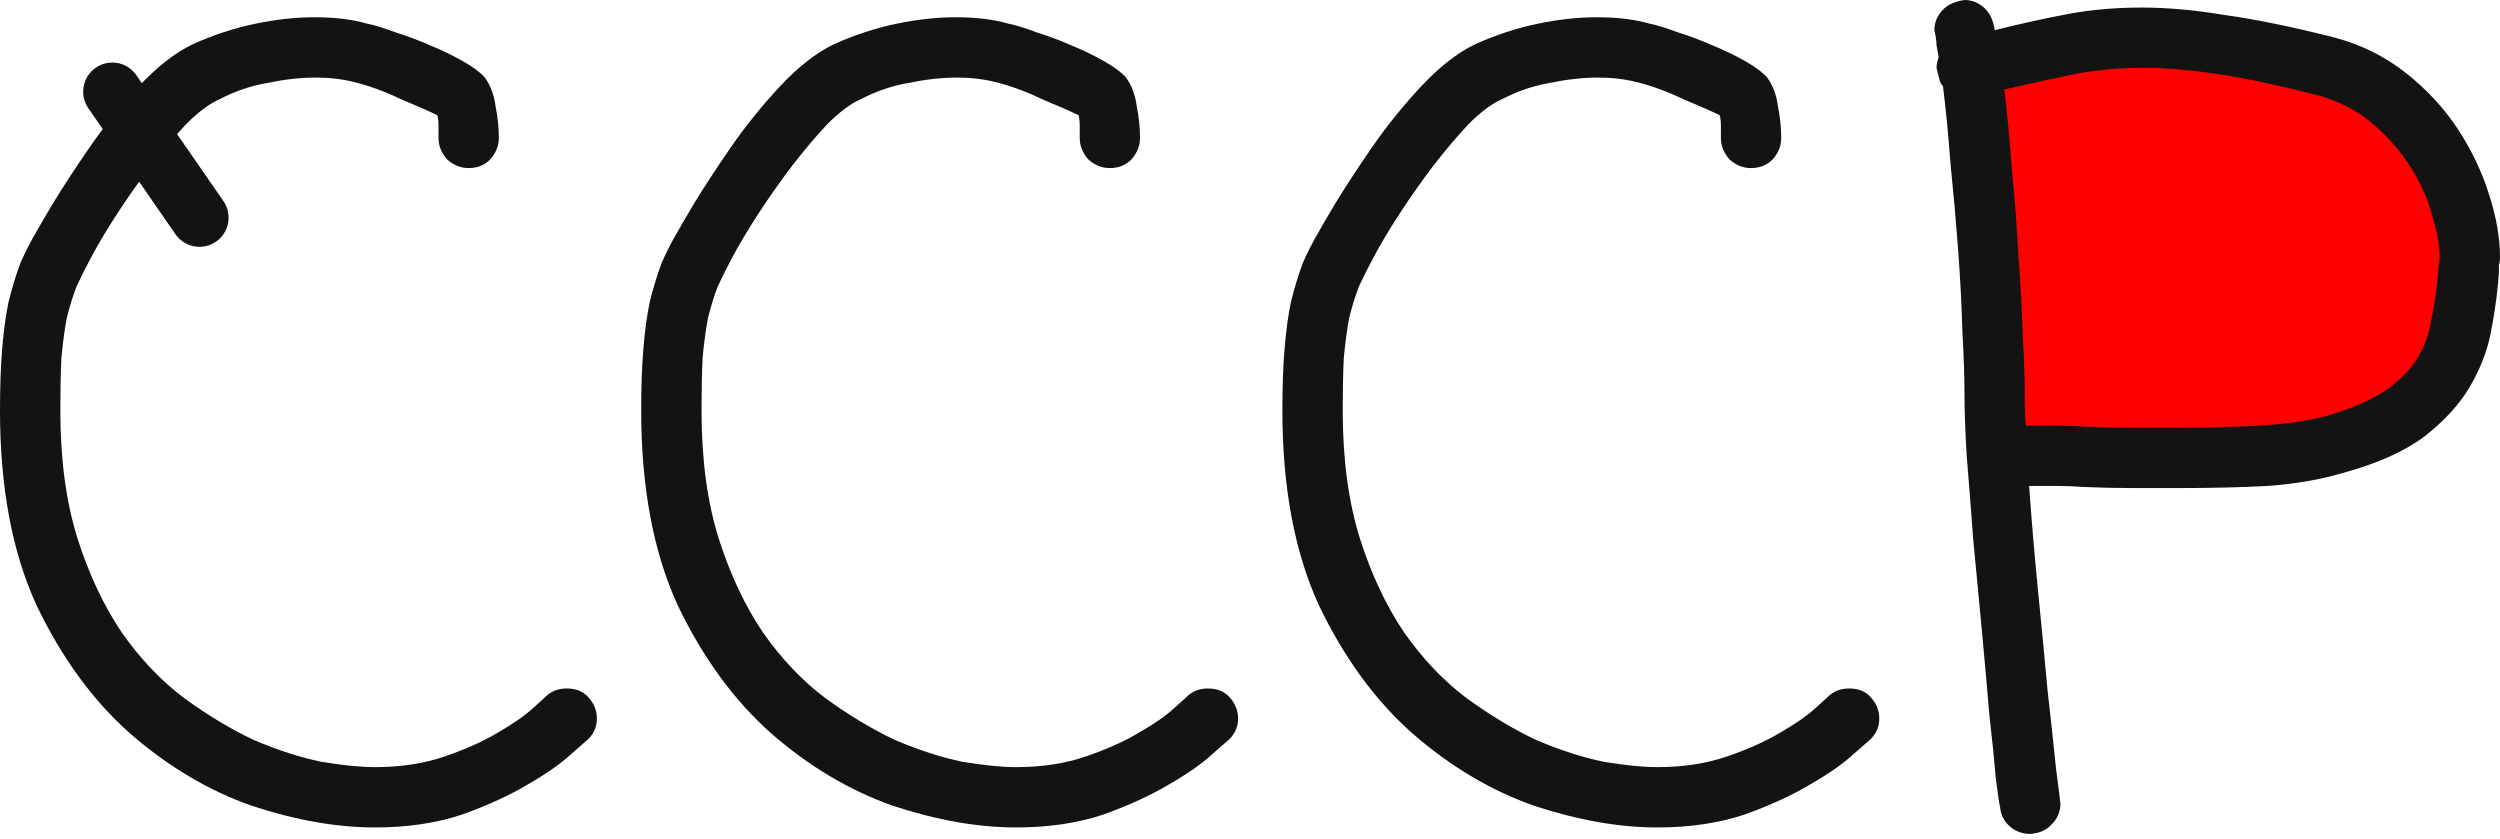 <?xml version="1.0" encoding="UTF-8"?> <svg xmlns="http://www.w3.org/2000/svg" width="155" height="52" viewBox="0 0 155 52" fill="none"> <path d="M127.121 3.804L123.959 4.796L123.507 6.284V10.252V15.213V20.669L123.959 25.629L125.314 27.613H129.38H132.993H137.51L142.479 27.117L146.545 26.621L150.61 24.637L153.321 21.661V16.701L152.417 12.732L150.61 8.268L147.448 5.292L143.383 2.812L138.866 2.316L135.252 2.812H130.735L127.121 3.804Z" fill="#FF0000"></path> <path d="M33.801 43.22C34.157 42.863 34.602 42.685 35.137 42.685C35.671 42.685 36.094 42.841 36.406 43.153C36.807 43.554 37.007 44.021 37.007 44.556C37.007 45.045 36.829 45.468 36.473 45.825C36.428 45.869 36.072 46.181 35.404 46.76C34.781 47.339 33.89 47.962 32.732 48.63C31.619 49.298 30.26 49.922 28.657 50.501C27.054 51.035 25.25 51.302 23.246 51.302C20.886 51.302 18.348 50.857 15.631 49.966C12.959 49.031 10.443 47.539 8.083 45.491C5.767 43.442 3.83 40.792 2.271 37.542C0.757 34.246 0 30.216 0 25.451C0 23.981 0.045 22.712 0.134 21.643C0.223 20.53 0.356 19.55 0.534 18.704C0.757 17.813 1.002 17.012 1.269 16.299C1.581 15.587 1.937 14.896 2.338 14.228C2.383 14.139 2.694 13.605 3.273 12.625C3.897 11.601 4.654 10.443 5.544 9.152C6.435 7.86 7.437 6.613 8.55 5.411C9.708 4.164 10.844 3.273 11.957 2.739C13.249 2.16 14.54 1.737 15.832 1.47C17.123 1.202 18.348 1.069 19.506 1.069C20.753 1.069 21.844 1.202 22.779 1.47C23.224 1.559 23.803 1.737 24.516 2.004C25.228 2.227 25.941 2.494 26.653 2.806C27.41 3.117 28.101 3.451 28.724 3.808C29.348 4.164 29.793 4.498 30.06 4.81C30.416 5.299 30.639 5.901 30.728 6.613C30.862 7.281 30.928 7.927 30.928 8.55C30.928 9.04 30.75 9.486 30.394 9.886C30.038 10.243 29.592 10.421 29.058 10.421C28.568 10.421 28.123 10.243 27.722 9.886C27.366 9.486 27.188 9.04 27.188 8.55C27.188 8.328 27.188 8.083 27.188 7.816C27.188 7.548 27.165 7.326 27.121 7.148C26.675 6.925 25.918 6.591 24.85 6.146C23.825 5.656 22.846 5.299 21.91 5.077C21.554 4.988 21.176 4.921 20.775 4.876C20.419 4.832 20.018 4.81 19.572 4.81C18.637 4.81 17.635 4.921 16.566 5.144C15.542 5.322 14.562 5.656 13.627 6.146C13.004 6.413 12.313 6.925 11.556 7.682C10.844 8.439 10.109 9.307 9.352 10.287C8.639 11.222 7.949 12.202 7.281 13.226C6.613 14.251 6.057 15.186 5.611 16.032C5.299 16.611 5.01 17.19 4.743 17.769C4.52 18.348 4.32 18.994 4.142 19.706C4.008 20.419 3.897 21.242 3.808 22.178C3.763 23.113 3.741 24.204 3.741 25.451C3.741 28.479 4.097 31.129 4.81 33.4C5.522 35.627 6.435 37.564 7.548 39.212C8.706 40.859 9.998 42.218 11.423 43.286C12.892 44.355 14.34 45.224 15.765 45.892C17.234 46.515 18.615 46.96 19.906 47.228C21.242 47.45 22.356 47.562 23.246 47.562C24.85 47.562 26.297 47.339 27.588 46.894C28.88 46.448 29.971 45.958 30.862 45.424C31.797 44.89 32.532 44.377 33.066 43.888L33.801 43.22Z" fill="#131313"></path> <path d="M73.555 43.22C73.911 42.863 74.356 42.685 74.891 42.685C75.425 42.685 75.848 42.841 76.16 43.153C76.561 43.554 76.761 44.021 76.761 44.556C76.761 45.045 76.583 45.468 76.227 45.825C76.182 45.869 75.826 46.181 75.158 46.76C74.534 47.339 73.644 47.962 72.486 48.63C71.373 49.298 70.014 49.922 68.411 50.501C66.808 51.035 65.004 51.302 63 51.302C60.64 51.302 58.102 50.857 55.385 49.966C52.713 49.031 50.197 47.539 47.837 45.491C45.521 43.442 43.584 40.792 42.025 37.542C40.511 34.246 39.754 30.216 39.754 25.451C39.754 23.981 39.798 22.712 39.888 21.643C39.977 20.53 40.11 19.55 40.288 18.704C40.511 17.813 40.756 17.012 41.023 16.299C41.335 15.587 41.691 14.896 42.092 14.228C42.136 14.139 42.448 13.605 43.027 12.625C43.651 11.601 44.408 10.443 45.298 9.152C46.189 7.86 47.191 6.613 48.304 5.411C49.462 4.164 50.598 3.273 51.711 2.739C53.003 2.16 54.294 1.737 55.586 1.47C56.877 1.202 58.102 1.069 59.26 1.069C60.507 1.069 61.598 1.202 62.533 1.47C62.978 1.559 63.557 1.737 64.27 2.004C64.982 2.227 65.695 2.494 66.407 2.806C67.164 3.117 67.855 3.451 68.478 3.808C69.102 4.164 69.547 4.498 69.814 4.81C70.17 5.299 70.393 5.901 70.482 6.613C70.616 7.281 70.682 7.927 70.682 8.55C70.682 9.04 70.504 9.486 70.148 9.886C69.792 10.243 69.346 10.421 68.812 10.421C68.322 10.421 67.877 10.243 67.476 9.886C67.12 9.486 66.942 9.04 66.942 8.55C66.942 8.328 66.942 8.083 66.942 7.816C66.942 7.548 66.919 7.326 66.875 7.148C66.43 6.925 65.672 6.591 64.604 6.146C63.579 5.656 62.6 5.299 61.664 5.077C61.308 4.988 60.93 4.921 60.529 4.876C60.172 4.832 59.772 4.81 59.326 4.81C58.391 4.81 57.389 4.921 56.32 5.144C55.296 5.322 54.316 5.656 53.381 6.146C52.758 6.413 52.068 6.925 51.31 7.682C50.598 8.439 49.863 9.307 49.106 10.287C48.394 11.222 47.703 12.202 47.035 13.226C46.367 14.251 45.81 15.186 45.365 16.032C45.053 16.611 44.764 17.19 44.497 17.769C44.274 18.348 44.074 18.994 43.896 19.706C43.762 20.419 43.651 21.242 43.562 22.178C43.517 23.113 43.495 24.204 43.495 25.451C43.495 28.479 43.851 31.129 44.564 33.4C45.276 35.627 46.189 37.564 47.302 39.212C48.46 40.859 49.752 42.218 51.177 43.286C52.646 44.355 54.094 45.224 55.519 45.892C56.988 46.515 58.369 46.96 59.66 47.228C60.996 47.45 62.11 47.562 63 47.562C64.604 47.562 66.051 47.339 67.342 46.894C68.634 46.448 69.725 45.958 70.616 45.424C71.551 44.89 72.286 44.377 72.82 43.888L73.555 43.22Z" fill="#131313"></path> <path d="M113.309 43.22C113.665 42.863 114.11 42.685 114.645 42.685C115.179 42.685 115.602 42.841 115.914 43.153C116.315 43.554 116.515 44.021 116.515 44.556C116.515 45.045 116.337 45.468 115.981 45.825C115.936 45.869 115.58 46.181 114.912 46.76C114.289 47.339 113.398 47.962 112.24 48.63C111.127 49.298 109.768 49.922 108.165 50.501C106.562 51.035 104.758 51.302 102.754 51.302C100.394 51.302 97.856 50.857 95.139 49.966C92.467 49.031 89.951 47.539 87.591 45.491C85.275 43.442 83.338 40.792 81.779 37.542C80.265 34.246 79.508 30.216 79.508 25.451C79.508 23.981 79.552 22.712 79.642 21.643C79.731 20.53 79.864 19.55 80.042 18.704C80.265 17.813 80.51 17.012 80.777 16.299C81.089 15.587 81.445 14.896 81.846 14.228C81.891 14.139 82.202 13.605 82.781 12.625C83.405 11.601 84.162 10.443 85.052 9.152C85.943 7.86 86.945 6.613 88.058 5.411C89.216 4.164 90.352 3.273 91.465 2.739C92.757 2.16 94.048 1.737 95.34 1.47C96.631 1.202 97.856 1.069 99.014 1.069C100.261 1.069 101.352 1.202 102.287 1.47C102.732 1.559 103.311 1.737 104.024 2.004C104.736 2.227 105.449 2.494 106.161 2.806C106.918 3.117 107.609 3.451 108.232 3.808C108.855 4.164 109.301 4.498 109.568 4.81C109.924 5.299 110.147 5.901 110.236 6.613C110.37 7.281 110.436 7.927 110.436 8.55C110.436 9.04 110.258 9.486 109.902 9.886C109.546 10.243 109.1 10.421 108.566 10.421C108.076 10.421 107.631 10.243 107.23 9.886C106.874 9.486 106.696 9.04 106.696 8.55C106.696 8.328 106.696 8.083 106.696 7.816C106.696 7.548 106.673 7.326 106.629 7.148C106.183 6.925 105.426 6.591 104.358 6.146C103.333 5.656 102.354 5.299 101.418 5.077C101.062 4.988 100.684 4.921 100.283 4.876C99.927 4.832 99.526 4.81 99.08 4.81C98.145 4.81 97.143 4.921 96.074 5.144C95.05 5.322 94.07 5.656 93.135 6.146C92.512 6.413 91.822 6.925 91.064 7.682C90.352 8.439 89.617 9.307 88.86 10.287C88.147 11.222 87.457 12.202 86.789 13.226C86.121 14.251 85.564 15.186 85.119 16.032C84.808 16.611 84.518 17.19 84.251 17.769C84.028 18.348 83.828 18.994 83.65 19.706C83.516 20.419 83.405 21.242 83.316 22.178C83.271 23.113 83.249 24.204 83.249 25.451C83.249 28.479 83.605 31.129 84.318 33.4C85.03 35.627 85.943 37.564 87.056 39.212C88.214 40.859 89.506 42.218 90.931 43.286C92.4 44.355 93.848 45.224 95.273 45.892C96.742 46.515 98.123 46.96 99.414 47.228C100.75 47.45 101.864 47.562 102.754 47.562C104.358 47.562 105.805 47.339 107.096 46.894C108.388 46.448 109.479 45.958 110.37 45.424C111.305 44.89 112.04 44.377 112.574 43.888L113.309 43.22Z" fill="#131313"></path> <path d="M151.259 15.965C151.259 15.208 151.103 14.34 150.792 13.36C150.524 12.336 150.079 11.334 149.456 10.354C148.832 9.374 148.053 8.484 147.118 7.682C146.182 6.88 145.091 6.301 143.844 5.945C141.44 5.322 139.369 4.876 137.632 4.609C135.895 4.342 134.314 4.208 132.889 4.208C131.331 4.208 129.883 4.342 128.547 4.609C127.256 4.876 125.831 5.188 124.272 5.544C124.45 7.059 124.606 8.729 124.74 10.554C124.918 12.336 125.051 14.095 125.14 15.832C125.274 17.568 125.363 19.216 125.408 20.775C125.497 22.334 125.541 23.603 125.541 24.582C125.541 24.805 125.541 25.072 125.541 25.384C125.541 25.696 125.563 26.03 125.608 26.386C126.231 26.386 126.833 26.386 127.412 26.386C128.035 26.386 128.659 26.408 129.282 26.453C130.262 26.497 131.219 26.52 132.154 26.52C133.134 26.52 134.114 26.52 135.094 26.52C136.875 26.52 138.545 26.475 140.104 26.386C141.707 26.297 143.087 26.096 144.245 25.785C145.759 25.34 146.962 24.827 147.852 24.248C148.743 23.625 149.411 22.957 149.856 22.244C150.302 21.532 150.591 20.753 150.725 19.906C150.903 19.06 151.037 18.192 151.126 17.301L151.192 16.5L151.259 15.965ZM144.78 2.338C146.427 2.783 147.897 3.518 149.188 4.542C150.48 5.567 151.549 6.725 152.395 8.016C153.241 9.307 153.887 10.666 154.332 12.091C154.777 13.471 155 14.763 155 15.965C155 16.143 154.978 16.299 154.933 16.433C154.933 16.566 154.933 16.722 154.933 16.9L154.866 17.702C154.777 18.637 154.621 19.662 154.399 20.775C154.176 21.844 153.753 22.912 153.13 23.981C152.506 25.05 151.571 26.074 150.324 27.054C149.077 27.989 147.385 28.746 145.247 29.325C143.911 29.726 142.375 29.993 140.638 30.127C138.946 30.216 137.12 30.26 135.16 30.26C134.181 30.26 133.201 30.26 132.221 30.26C131.241 30.26 130.239 30.238 129.215 30.194C128.636 30.149 128.057 30.127 127.478 30.127C126.944 30.127 126.387 30.127 125.808 30.127C125.942 32.086 126.12 34.202 126.343 36.473C126.565 38.7 126.766 40.792 126.944 42.752C127.167 44.712 127.345 46.359 127.478 47.695C127.657 49.031 127.746 49.744 127.746 49.833C127.746 50.323 127.567 50.746 127.211 51.102C126.899 51.458 126.454 51.659 125.875 51.703C125.385 51.703 124.962 51.547 124.606 51.236C124.25 50.924 124.049 50.523 124.005 50.033C123.96 49.9 123.871 49.298 123.738 48.23C123.649 47.161 123.515 45.847 123.337 44.288C123.203 42.685 123.047 40.926 122.869 39.011C122.691 37.096 122.513 35.226 122.335 33.4C122.201 31.53 122.068 29.815 121.934 28.256C121.845 26.698 121.8 25.473 121.8 24.582C121.8 23.469 121.756 22.111 121.667 20.508C121.622 18.904 121.533 17.212 121.4 15.431C121.266 13.649 121.11 11.89 120.932 10.154C120.798 8.372 120.643 6.769 120.464 5.344C120.375 5.255 120.309 5.144 120.264 5.01C120.219 4.832 120.153 4.565 120.064 4.208C120.064 4.03 120.108 3.808 120.197 3.54C120.153 3.318 120.108 3.073 120.064 2.806C120.064 2.538 120.019 2.227 119.93 1.87C119.93 1.425 120.086 1.024 120.398 0.668C120.709 0.312 121.177 0.089 121.8 0C122.246 0 122.647 0.156 123.003 0.468C123.359 0.779 123.582 1.247 123.671 1.87C125.274 1.47 126.788 1.136 128.213 0.868C129.638 0.601 131.175 0.468 132.822 0.468C134.381 0.468 136.096 0.623 137.966 0.935C139.881 1.202 142.152 1.67 144.78 2.338Z" fill="#131313"></path> <path d="M6.964 5.685L12.366 13.496" stroke="#131313" stroke-width="3.614" stroke-linecap="round"></path> </svg> 
